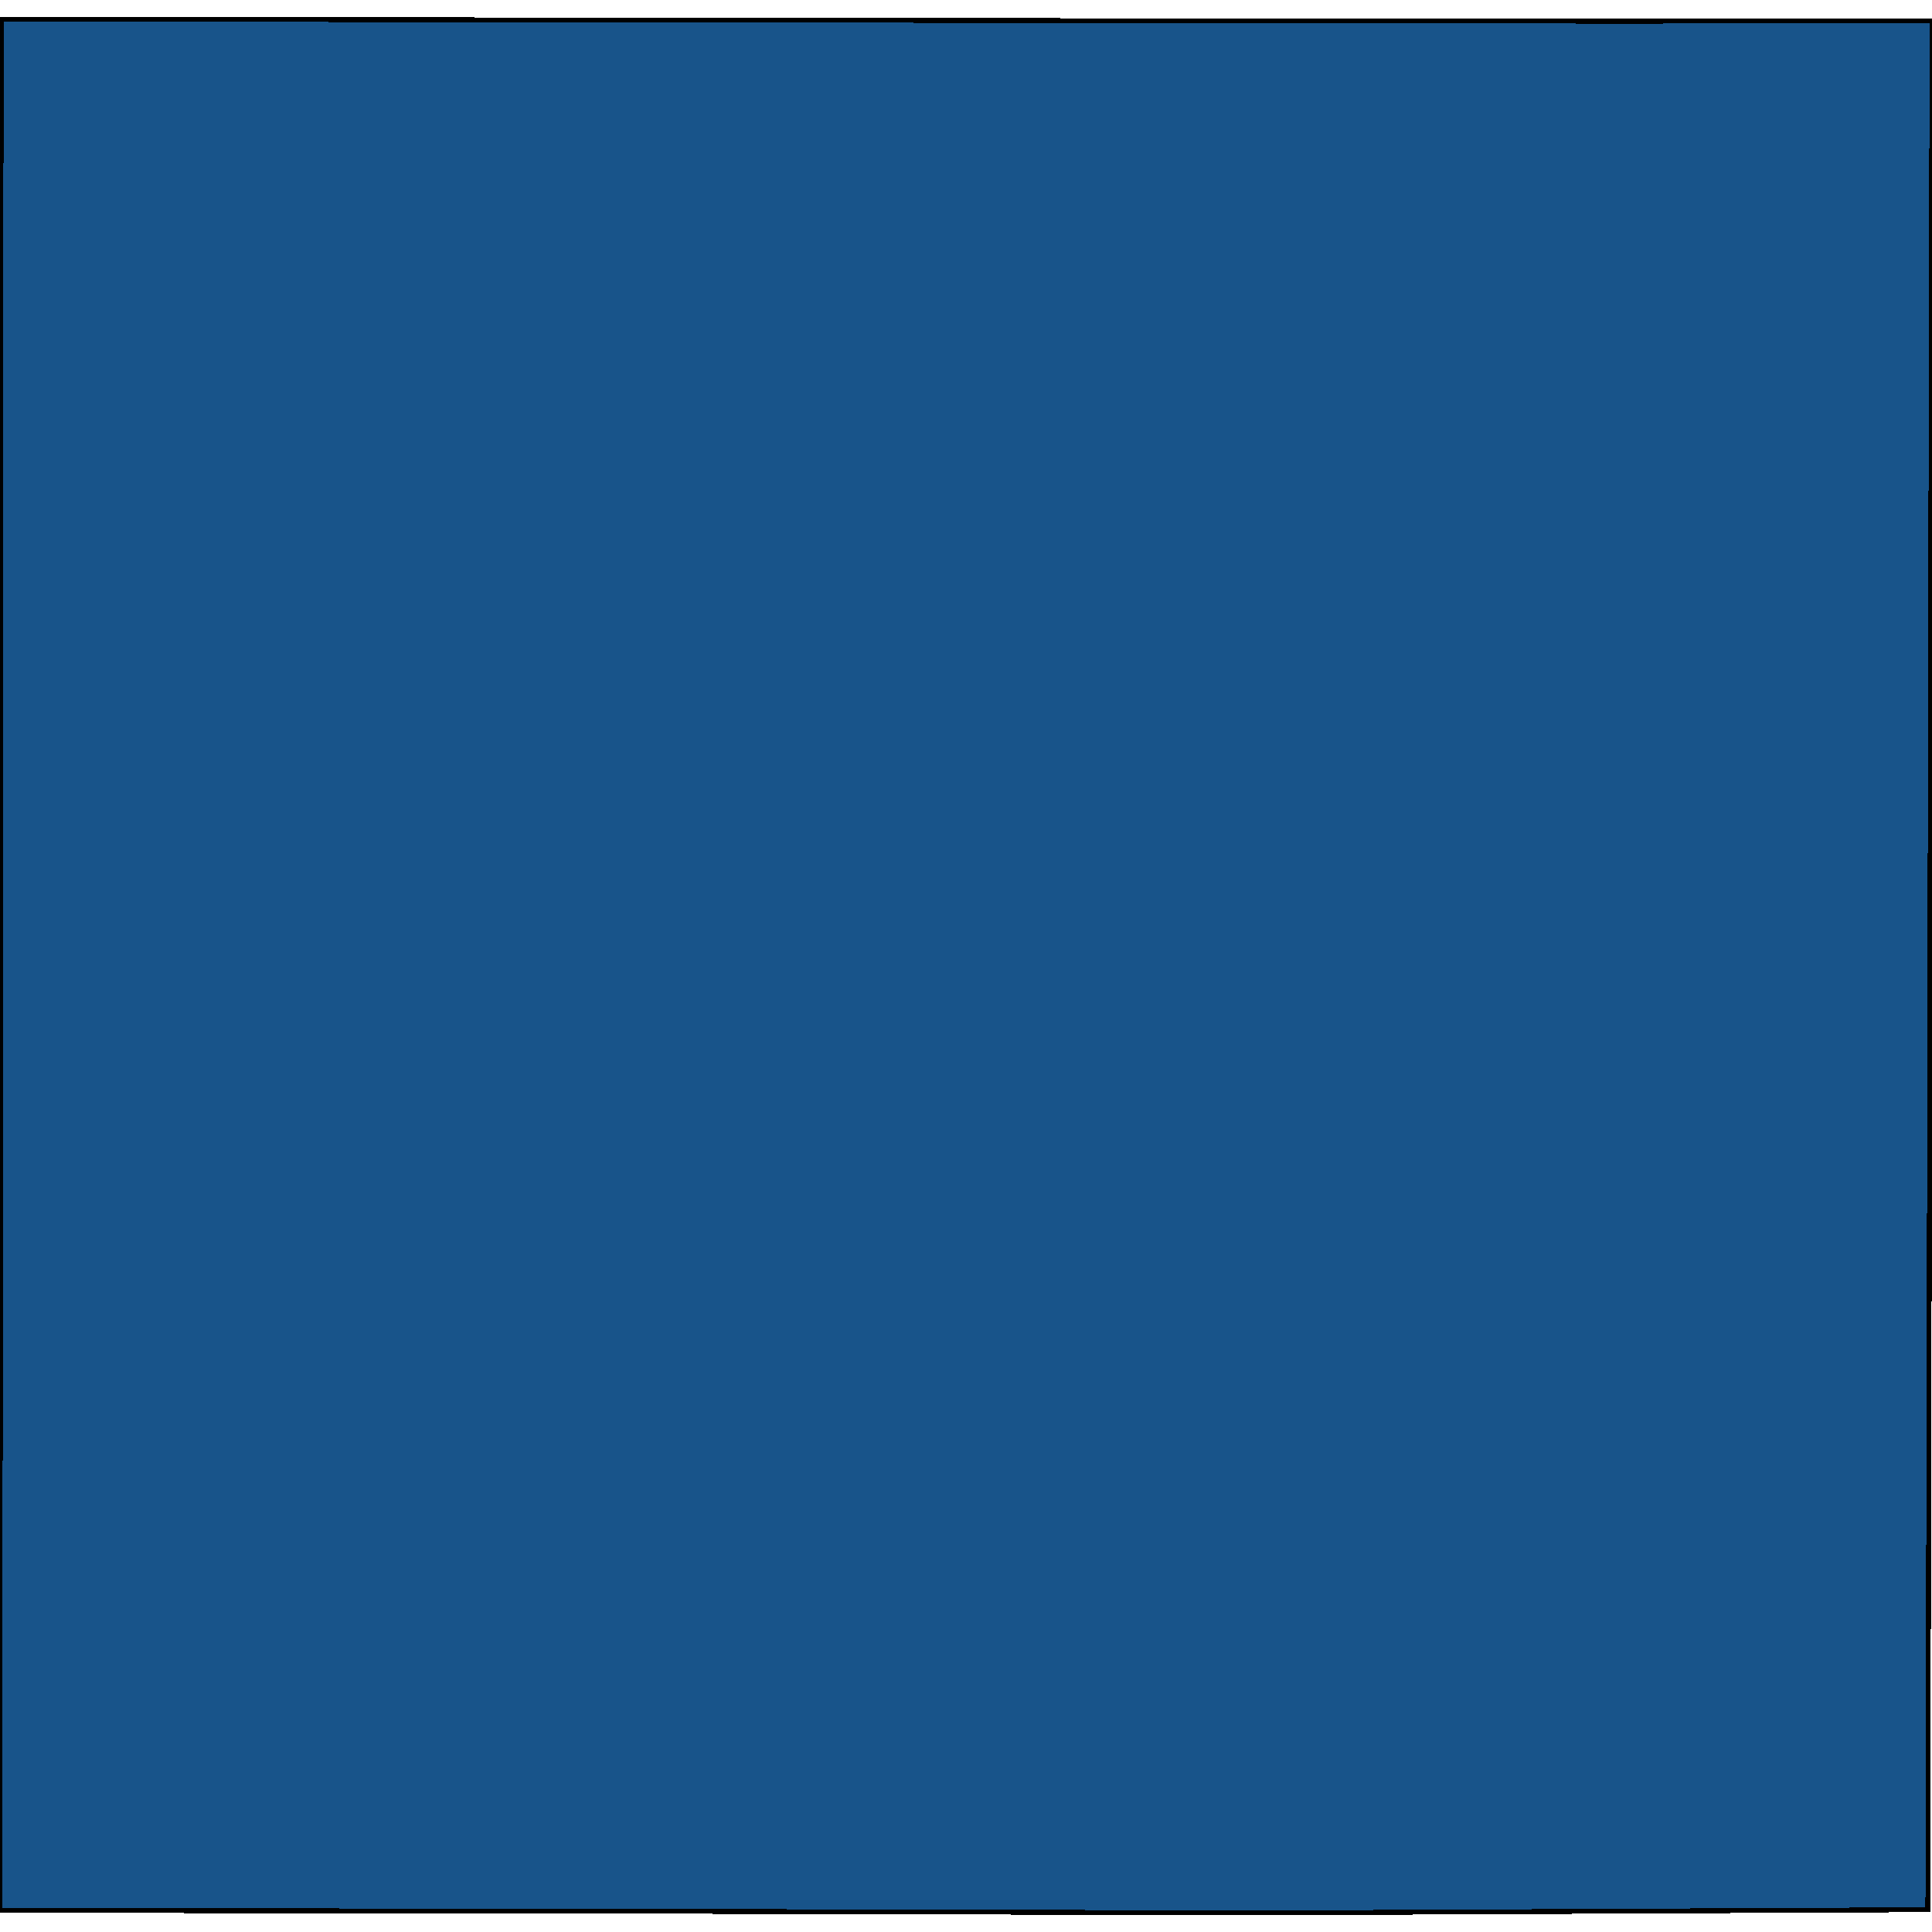 <svg xmlns="http://www.w3.org/2000/svg" width="400" height="400"><path style="stroke: black; fill: #18548a; shape-rendering: crispEdges; stroke-width: 1px;" d="M0,395.532L0.085,265.024L0.238,3.97L260.225,4.313L270.002,4.295L300.975,4.295L308.28,4.36L335,4.389L400,4.324L399.706,134.686L399.619,177.543L399.588,191.504L399.431,265.038L399.276,330.129L399.135,395.38L269.431,396.012L259.678,396.03L129.841,395.694Z"></path></svg>